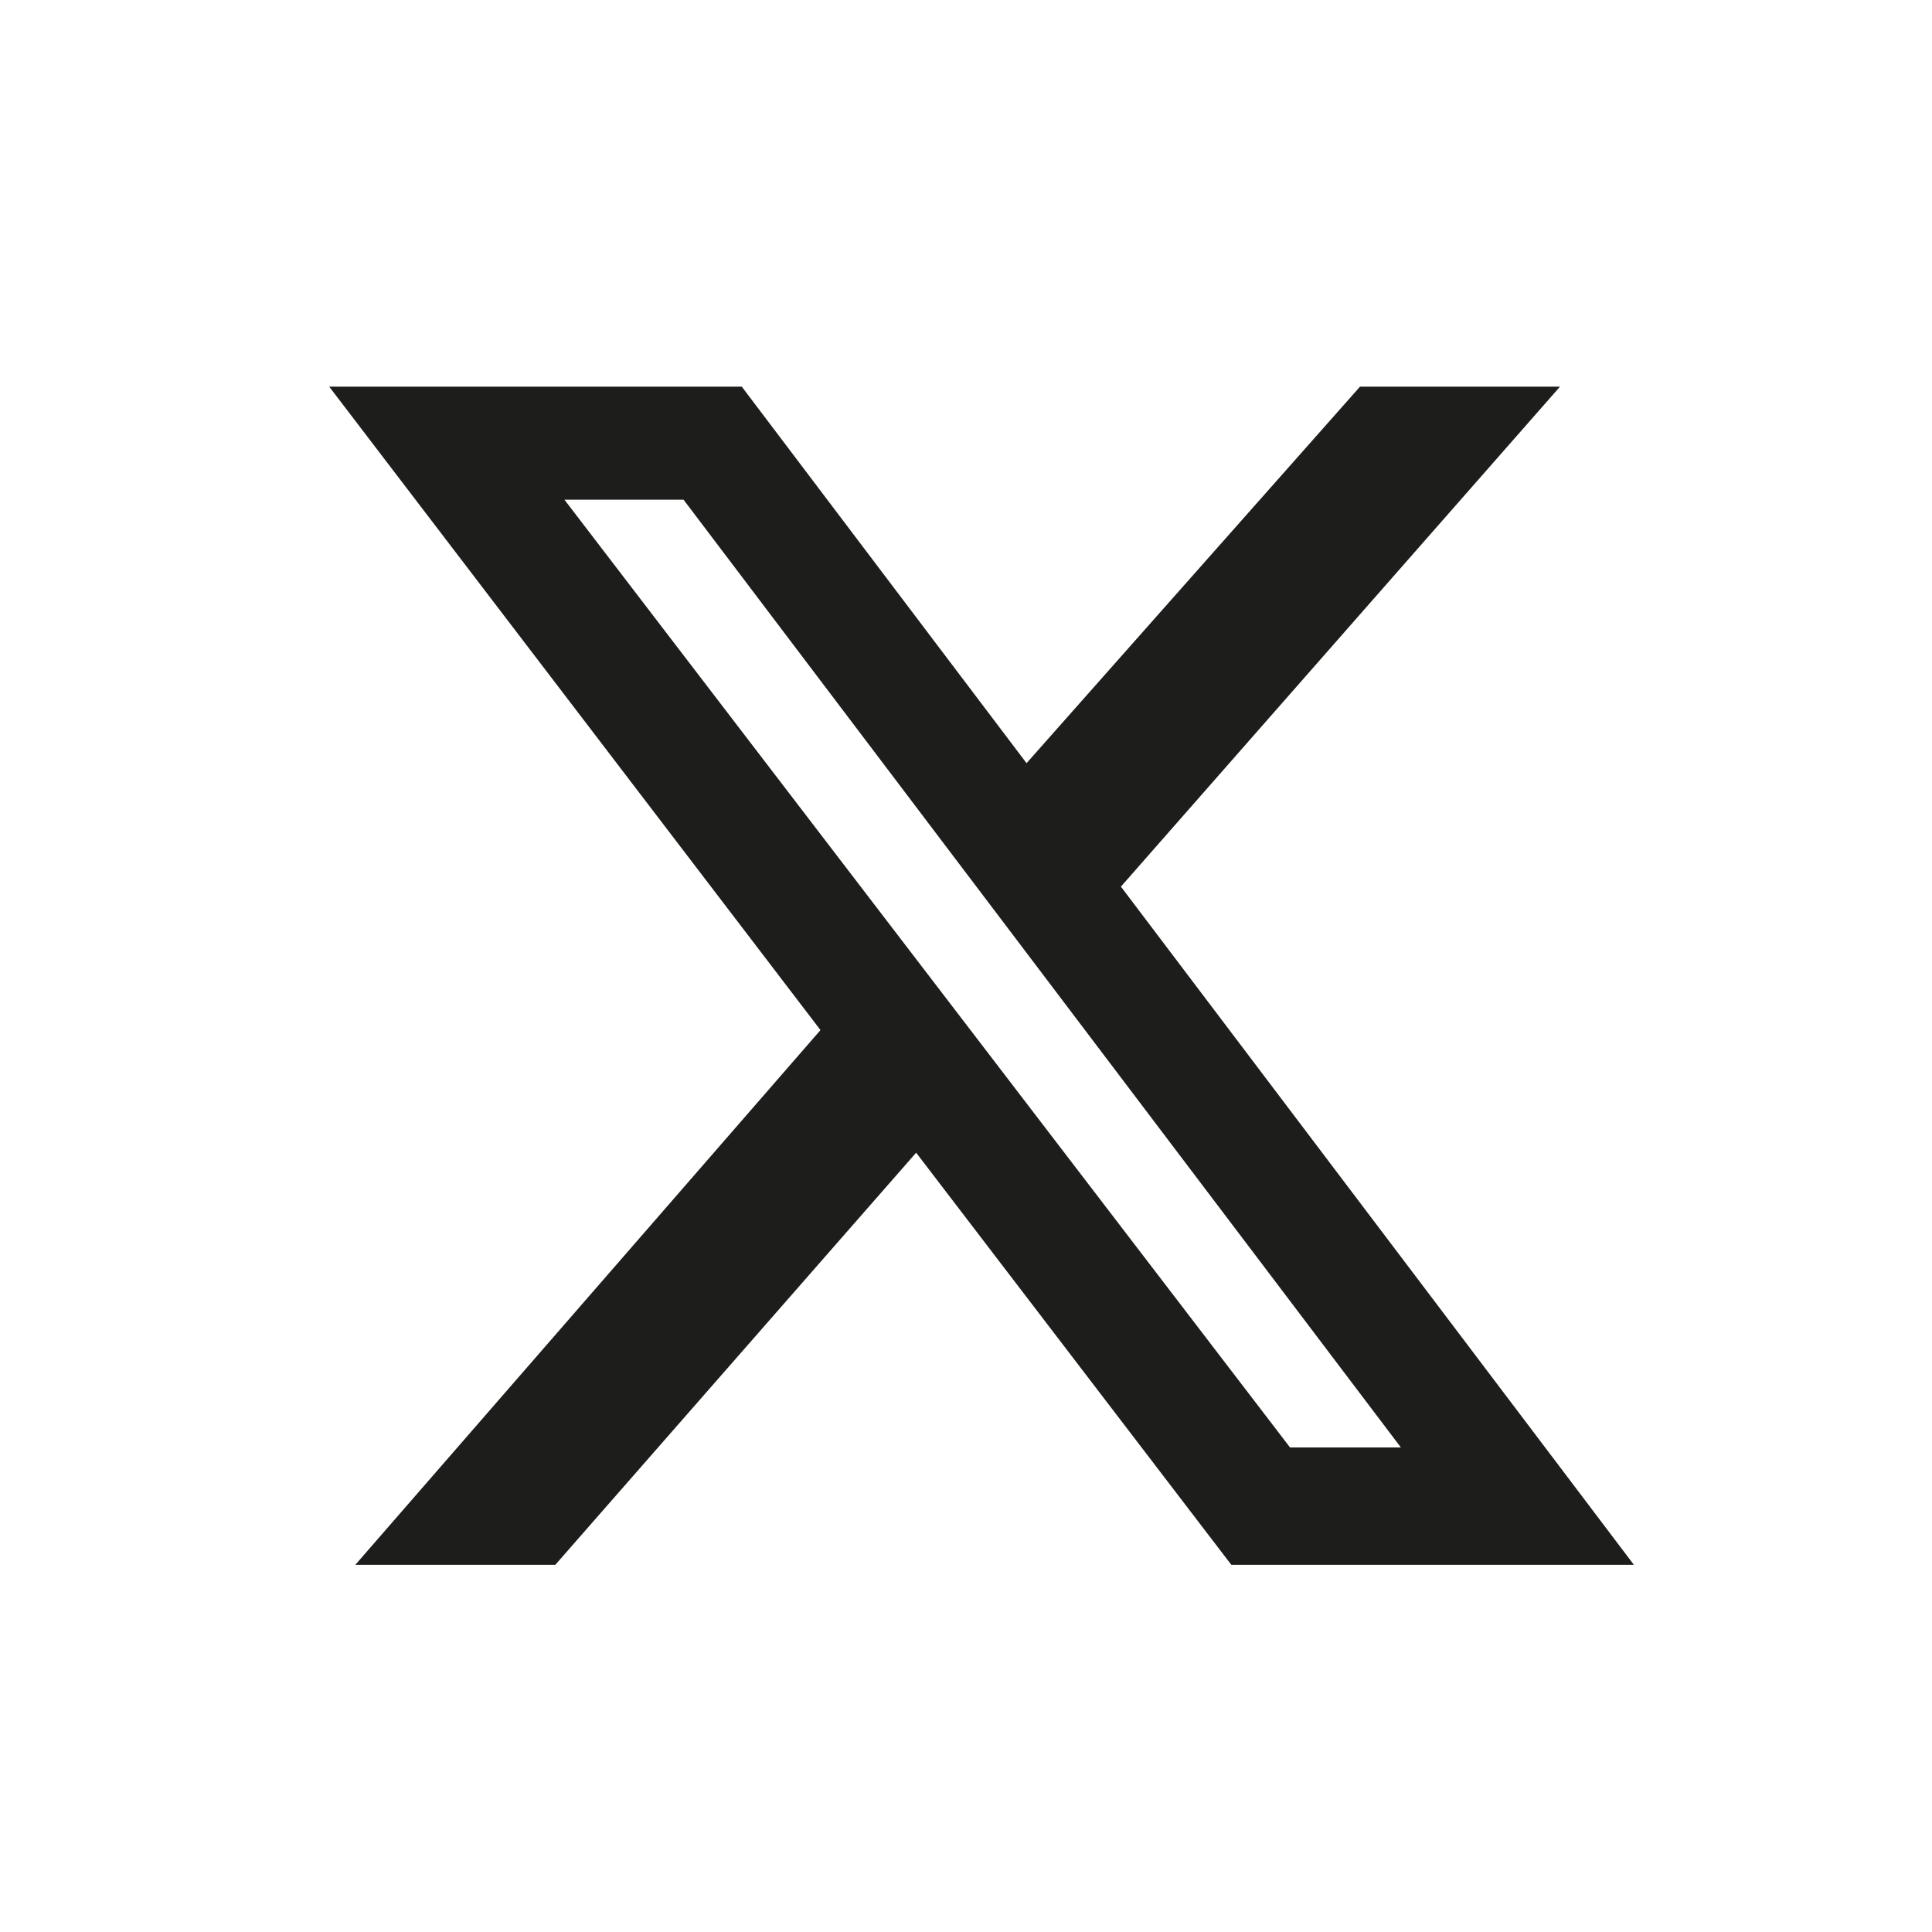 <svg enable-background="new 0 0 150 150" height="150" viewBox="0 0 150 150" width="150" xmlns="http://www.w3.org/2000/svg"><path d="m105.591 30.02h15.527l-34.091 38.817 39.829 52.656h-31.256l-24.471-31.998-28.016 31.998h-15.527l36.116-41.517-38.142-49.955h32.032l22.109 29.231zm-5.434 82.359h8.607l-55.694-73.583h-9.249z" fill="#1d1d1b"/></svg>